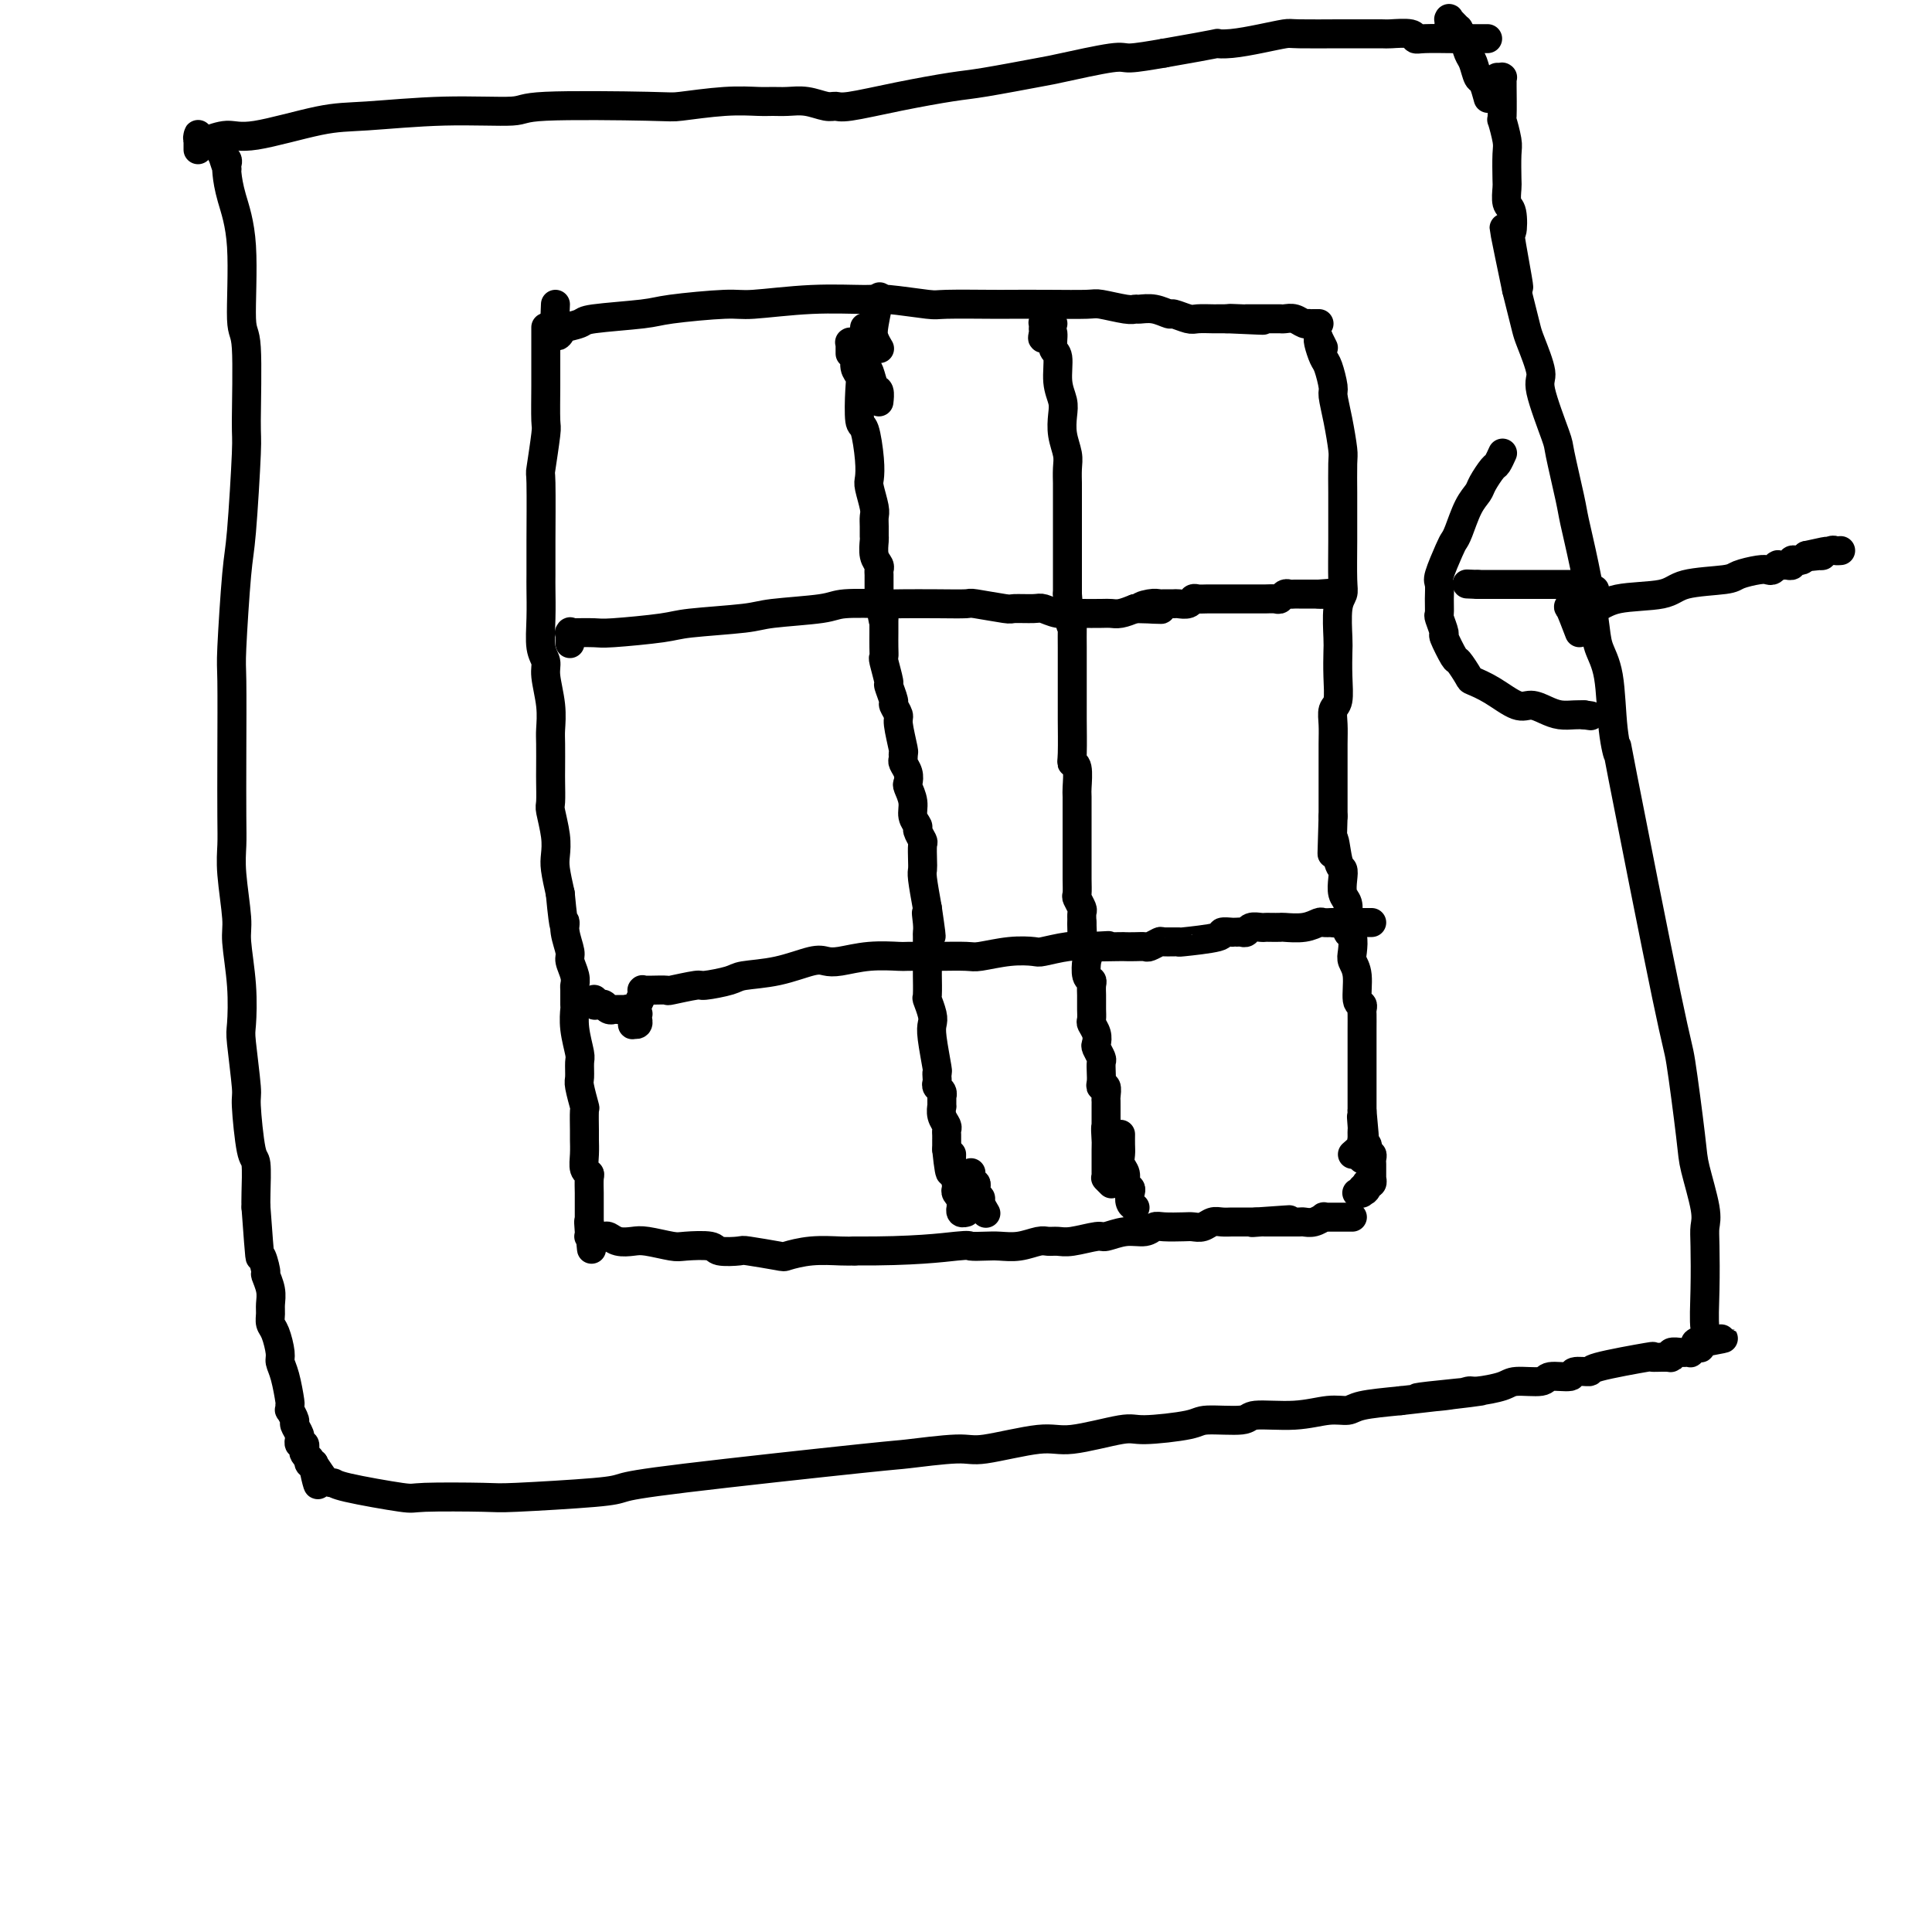 <svg viewBox='0 0 400 400' version='1.1' xmlns='http://www.w3.org/2000/svg' xmlns:xlink='http://www.w3.org/1999/xlink'><g fill='none' stroke='#000000' stroke-width='6' stroke-linecap='round' stroke-linejoin='round'><path d='M113,68c-0.000,-0.210 -0.000,-0.420 0,0c0.000,0.420 0.000,1.469 0,2c-0.000,0.531 -0.000,0.542 0,1c0.000,0.458 0.001,1.363 0,2c-0.001,0.637 -0.004,1.006 0,2c0.004,0.994 0.015,2.612 0,5c-0.015,2.388 -0.057,5.545 0,7c0.057,1.455 0.211,1.210 0,3c-0.211,1.790 -0.789,5.617 -1,7c-0.211,1.383 -0.057,0.321 0,3c0.057,2.679 0.015,9.099 0,12c-0.015,2.901 -0.005,2.282 0,3c0.005,0.718 0.005,2.773 0,4c-0.005,1.227 -0.017,1.628 0,3c0.017,1.372 0.061,3.717 0,6c-0.061,2.283 -0.227,4.506 0,6c0.227,1.494 0.845,2.260 1,3c0.155,0.740 -0.155,1.455 0,3c0.155,1.545 0.773,3.920 1,6c0.227,2.080 0.061,3.864 0,5c-0.061,1.136 -0.017,1.625 0,3c0.017,1.375 0.008,3.638 0,5c-0.008,1.362 -0.016,1.824 0,3c0.016,1.176 0.056,3.065 0,4c-0.056,0.935 -0.208,0.916 0,2c0.208,1.084 0.778,3.270 1,5c0.222,1.730 0.098,3.004 0,4c-0.098,0.996 -0.171,1.713 0,3c0.171,1.287 0.585,3.143 1,5'/><path d='M116,185c0.863,9.187 1.020,6.653 1,6c-0.020,-0.653 -0.215,0.575 0,2c0.215,1.425 0.842,3.048 1,4c0.158,0.952 -0.154,1.233 0,2c0.154,0.767 0.774,2.021 1,3c0.226,0.979 0.060,1.684 0,2c-0.060,0.316 -0.012,0.242 0,1c0.012,0.758 -0.011,2.348 0,3c0.011,0.652 0.056,0.367 0,1c-0.056,0.633 -0.212,2.183 0,4c0.212,1.817 0.793,3.899 1,5c0.207,1.101 0.041,1.219 0,2c-0.041,0.781 0.041,2.223 0,3c-0.041,0.777 -0.207,0.889 0,2c0.207,1.111 0.788,3.220 1,4c0.212,0.780 0.056,0.230 0,1c-0.056,0.770 -0.011,2.861 0,4c0.011,1.139 -0.011,1.326 0,2c0.011,0.674 0.056,1.836 0,3c-0.056,1.164 -0.211,2.329 0,3c0.211,0.671 0.789,0.848 1,1c0.211,0.152 0.057,0.278 0,1c-0.057,0.722 -0.015,2.038 0,3c0.015,0.962 0.004,1.568 0,2c-0.004,0.432 -0.001,0.690 0,1c0.001,0.310 0.000,0.671 0,1c-0.000,0.329 -0.000,0.627 0,1c0.000,0.373 0.000,0.821 0,1c-0.000,0.179 -0.000,0.090 0,0'/><path d='M122,253c0.928,10.687 0.249,3.403 0,1c-0.249,-2.403 -0.067,0.074 0,1c0.067,0.926 0.018,0.301 0,0c-0.018,-0.301 -0.004,-0.277 0,0c0.004,0.277 0.000,0.806 0,1c-0.000,0.194 0.004,0.052 0,0c-0.004,-0.052 -0.016,-0.014 0,0c0.016,0.014 0.061,0.004 0,0c-0.061,-0.004 -0.227,-0.001 0,0c0.227,0.001 0.849,0.001 1,0c0.151,-0.001 -0.167,-0.001 0,0c0.167,0.001 0.820,0.004 1,0c0.180,-0.004 -0.114,-0.015 0,0c0.114,0.015 0.636,0.056 1,0c0.364,-0.056 0.570,-0.207 1,0c0.430,0.207 1.085,0.774 2,1c0.915,0.226 2.091,0.112 3,0c0.909,-0.112 1.550,-0.223 3,0c1.450,0.223 3.710,0.778 5,1c1.290,0.222 1.612,0.111 3,0c1.388,-0.111 3.844,-0.222 5,0c1.156,0.222 1.014,0.779 2,1c0.986,0.221 3.101,0.108 4,0c0.899,-0.108 0.583,-0.211 2,0c1.417,0.211 4.568,0.736 6,1c1.432,0.264 1.147,0.267 2,0c0.853,-0.267 2.845,-0.803 5,-1c2.155,-0.197 4.473,-0.056 6,0c1.527,0.056 2.264,0.028 3,0'/><path d='M177,259c12.194,0.083 18.179,-0.709 21,-1c2.821,-0.291 2.478,-0.082 3,0c0.522,0.082 1.907,0.036 3,0c1.093,-0.036 1.892,-0.063 3,0c1.108,0.063 2.524,0.214 4,0c1.476,-0.214 3.012,-0.793 4,-1c0.988,-0.207 1.428,-0.040 2,0c0.572,0.040 1.275,-0.046 2,0c0.725,0.046 1.472,0.224 3,0c1.528,-0.224 3.838,-0.848 5,-1c1.162,-0.152 1.177,0.170 2,0c0.823,-0.170 2.455,-0.830 4,-1c1.545,-0.170 3.005,0.150 4,0c0.995,-0.150 1.526,-0.771 2,-1c0.474,-0.229 0.889,-0.065 2,0c1.111,0.065 2.916,0.032 4,0c1.084,-0.032 1.446,-0.061 2,0c0.554,0.061 1.300,0.212 2,0c0.700,-0.212 1.353,-0.789 2,-1c0.647,-0.211 1.287,-0.057 2,0c0.713,0.057 1.500,0.015 2,0c0.500,-0.015 0.712,-0.004 1,0c0.288,0.004 0.652,0.001 1,0c0.348,-0.001 0.682,-0.000 1,0c0.318,0.000 0.621,0.000 1,0c0.379,-0.000 0.833,-0.000 1,0c0.167,0.000 0.048,0.000 0,0c-0.048,-0.000 -0.024,-0.000 0,0'/><path d='M260,253c13.084,-0.928 4.294,-0.249 1,0c-3.294,0.249 -1.094,0.067 0,0c1.094,-0.067 1.081,-0.018 1,0c-0.081,0.018 -0.229,0.005 0,0c0.229,-0.005 0.835,-0.001 1,0c0.165,0.001 -0.112,0.000 0,0c0.112,-0.000 0.611,-0.000 1,0c0.389,0.000 0.667,-0.000 1,0c0.333,0.000 0.722,0.001 1,0c0.278,-0.001 0.446,-0.004 1,0c0.554,0.004 1.492,0.015 2,0c0.508,-0.015 0.584,-0.057 1,0c0.416,0.057 1.172,0.211 2,0c0.828,-0.211 1.727,-0.789 2,-1c0.273,-0.211 -0.080,-0.057 0,0c0.080,0.057 0.595,0.015 1,0c0.405,-0.015 0.701,-0.004 1,0c0.299,0.004 0.602,0.001 1,0c0.398,-0.001 0.892,-0.000 1,0c0.108,0.000 -0.168,0.000 0,0c0.168,-0.000 0.781,-0.000 1,0c0.219,0.000 0.045,0.000 0,0c-0.045,-0.000 0.040,-0.000 0,0c-0.040,0.000 -0.203,0.000 0,0c0.203,-0.000 0.772,-0.000 1,0c0.228,0.000 0.114,0.000 0,0'/><path d='M274,72c-0.421,-0.847 -0.842,-1.695 -1,-2c-0.158,-0.305 -0.054,-0.068 0,0c0.054,0.068 0.057,-0.034 0,0c-0.057,0.034 -0.174,0.206 0,1c0.174,0.794 0.638,2.212 1,3c0.362,0.788 0.623,0.946 1,2c0.377,1.054 0.872,3.002 1,4c0.128,0.998 -0.109,1.045 0,2c0.109,0.955 0.565,2.819 1,5c0.435,2.181 0.849,4.680 1,6c0.151,1.320 0.040,1.459 0,3c-0.040,1.541 -0.010,4.482 0,6c0.010,1.518 -0.001,1.614 0,3c0.001,1.386 0.014,4.063 0,7c-0.014,2.937 -0.056,6.136 0,8c0.056,1.864 0.211,2.395 0,3c-0.211,0.605 -0.788,1.286 -1,3c-0.212,1.714 -0.061,4.461 0,6c0.061,1.539 0.030,1.871 0,3c-0.030,1.129 -0.061,3.055 0,5c0.061,1.945 0.212,3.907 0,5c-0.212,1.093 -0.789,1.315 -1,2c-0.211,0.685 -0.057,1.833 0,3c0.057,1.167 0.015,2.354 0,4c-0.015,1.646 -0.004,3.750 0,5c0.004,1.250 0.001,1.644 0,3c-0.001,1.356 -0.000,3.673 0,5c0.000,1.327 0.000,1.663 0,2'/><path d='M276,169c-0.354,12.674 -0.239,6.358 0,5c0.239,-1.358 0.604,2.240 1,4c0.396,1.760 0.824,1.681 1,2c0.176,0.319 0.099,1.035 0,2c-0.099,0.965 -0.219,2.179 0,3c0.219,0.821 0.777,1.249 1,2c0.223,0.751 0.111,1.825 0,3c-0.111,1.175 -0.222,2.451 0,3c0.222,0.549 0.776,0.372 1,1c0.224,0.628 0.116,2.062 0,3c-0.116,0.938 -0.241,1.379 0,2c0.241,0.621 0.849,1.421 1,3c0.151,1.579 -0.156,3.935 0,5c0.156,1.065 0.774,0.838 1,1c0.226,0.162 0.061,0.712 0,1c-0.061,0.288 -0.016,0.315 0,1c0.016,0.685 0.004,2.028 0,3c-0.004,0.972 -0.001,1.574 0,2c0.001,0.426 0.000,0.677 0,1c-0.000,0.323 -0.000,0.717 0,1c0.000,0.283 0.000,0.456 0,1c-0.000,0.544 -0.000,1.459 0,2c0.000,0.541 0.000,0.709 0,1c-0.000,0.291 -0.000,0.707 0,1c0.000,0.293 0.000,0.463 0,1c-0.000,0.537 -0.000,1.439 0,2c0.000,0.561 0.000,0.779 0,1c-0.000,0.221 -0.000,0.444 0,1c0.000,0.556 0.000,1.445 0,2c-0.000,0.555 -0.000,0.778 0,1'/><path d='M282,230c0.928,9.842 0.249,3.947 0,2c-0.249,-1.947 -0.067,0.055 0,1c0.067,0.945 0.018,0.831 0,1c-0.018,0.169 -0.005,0.619 0,1c0.005,0.381 0.001,0.693 0,1c-0.001,0.307 -0.000,0.608 0,1c0.000,0.392 0.000,0.876 0,1c-0.000,0.124 -0.000,-0.111 0,0c0.000,0.111 0.000,0.568 0,1c-0.000,0.432 -0.000,0.838 0,1c0.000,0.162 0.000,0.081 0,0'/><path d='M115,63c-0.105,2.504 -0.210,5.008 0,6c0.210,0.992 0.734,0.473 1,0c0.266,-0.473 0.274,-0.900 0,-1c-0.274,-0.100 -0.829,0.128 0,0c0.829,-0.128 3.041,-0.613 4,-1c0.959,-0.387 0.665,-0.677 3,-1c2.335,-0.323 7.298,-0.679 10,-1c2.702,-0.321 3.144,-0.608 6,-1c2.856,-0.392 8.128,-0.891 11,-1c2.872,-0.109 3.344,0.171 6,0c2.656,-0.171 7.495,-0.792 12,-1c4.505,-0.208 8.674,-0.003 11,0c2.326,0.003 2.807,-0.195 5,0c2.193,0.195 6.099,0.784 8,1c1.901,0.216 1.798,0.058 4,0c2.202,-0.058 6.708,-0.017 9,0c2.292,0.017 2.368,0.008 4,0c1.632,-0.008 4.819,-0.016 8,0c3.181,0.016 6.357,0.057 8,0c1.643,-0.057 1.755,-0.213 3,0c1.245,0.213 3.623,0.793 5,1c1.377,0.207 1.753,0.040 2,0c0.247,-0.040 0.363,0.046 1,0c0.637,-0.046 1.793,-0.222 3,0c1.207,0.222 2.464,0.844 3,1c0.536,0.156 0.352,-0.154 1,0c0.648,0.154 2.127,0.773 3,1c0.873,0.227 1.141,0.061 2,0c0.859,-0.061 2.308,-0.016 3,0c0.692,0.016 0.626,0.005 1,0c0.374,-0.005 1.187,-0.002 2,0'/><path d='M254,66c13.705,0.619 4.966,0.166 2,0c-2.966,-0.166 -0.161,-0.044 1,0c1.161,0.044 0.678,0.012 1,0c0.322,-0.012 1.449,-0.003 2,0c0.551,0.003 0.525,0.001 1,0c0.475,-0.001 1.450,0.000 2,0c0.550,-0.000 0.675,-0.001 1,0c0.325,0.001 0.850,0.004 1,0c0.150,-0.004 -0.075,-0.015 0,0c0.075,0.015 0.450,0.057 1,0c0.550,-0.057 1.275,-0.211 2,0c0.725,0.211 1.448,0.789 2,1c0.552,0.211 0.931,0.057 1,0c0.069,-0.057 -0.174,-0.015 0,0c0.174,0.015 0.765,0.004 1,0c0.235,-0.004 0.116,-0.001 0,0c-0.116,0.001 -0.227,0.000 0,0c0.227,-0.000 0.793,-0.000 1,0c0.207,0.000 0.056,0.000 0,0c-0.056,-0.000 -0.016,-0.000 0,0c0.016,0.000 0.008,0.000 0,0'/><path d='M280,239c0.845,-0.732 1.691,-1.464 2,-2c0.309,-0.536 0.083,-0.876 0,-1c-0.083,-0.124 -0.022,-0.033 0,0c0.022,0.033 0.006,0.008 0,0c-0.006,-0.008 -0.003,0.002 0,0c0.003,-0.002 0.004,-0.015 0,0c-0.004,0.015 -0.015,0.059 0,0c0.015,-0.059 0.056,-0.222 0,0c-0.056,0.222 -0.207,0.829 0,1c0.207,0.171 0.774,-0.095 1,0c0.226,0.095 0.113,0.551 0,1c-0.113,0.449 -0.226,0.891 0,1c0.226,0.109 0.793,-0.115 1,0c0.207,0.115 0.056,0.571 0,1c-0.056,0.429 -0.015,0.833 0,1c0.015,0.167 0.004,0.096 0,0c-0.004,-0.096 -0.001,-0.218 0,0c0.001,0.218 0.000,0.777 0,1c-0.000,0.223 -0.000,0.111 0,0c0.000,-0.111 -0.000,-0.222 0,0c0.000,0.222 0.000,0.778 0,1c-0.000,0.222 -0.000,0.111 0,0c0.000,-0.111 0.001,-0.222 0,0c-0.001,0.222 -0.004,0.778 0,1c0.004,0.222 0.015,0.111 0,0c-0.015,-0.111 -0.057,-0.223 0,0c0.057,0.223 0.211,0.781 0,1c-0.211,0.219 -0.788,0.097 -1,0c-0.212,-0.097 -0.061,-0.171 0,0c0.061,0.171 0.030,0.585 0,1'/><path d='M283,246c-0.377,1.099 -0.819,0.347 -1,0c-0.181,-0.347 -0.101,-0.289 0,0c0.101,0.289 0.223,0.810 0,1c-0.223,0.190 -0.792,0.051 -1,0c-0.208,-0.051 -0.056,-0.014 0,0c0.056,0.014 0.016,0.004 0,0c-0.016,-0.004 -0.008,-0.002 0,0'/><path d='M176,73c0.000,0.016 0.000,0.033 0,0c-0.000,-0.033 -0.000,-0.114 0,0c0.000,0.114 0.000,0.423 0,0c-0.000,-0.423 -0.001,-1.579 0,-2c0.001,-0.421 0.004,-0.108 0,0c-0.004,0.108 -0.016,0.010 0,0c0.016,-0.010 0.061,0.066 0,0c-0.061,-0.066 -0.226,-0.275 0,0c0.226,0.275 0.844,1.034 1,2c0.156,0.966 -0.152,2.138 0,3c0.152,0.862 0.762,1.413 1,2c0.238,0.587 0.102,1.211 0,3c-0.102,1.789 -0.172,4.742 0,6c0.172,1.258 0.586,0.820 1,2c0.414,1.180 0.829,3.979 1,6c0.171,2.021 0.098,3.265 0,4c-0.098,0.735 -0.223,0.961 0,2c0.223,1.039 0.792,2.893 1,4c0.208,1.107 0.055,1.469 0,2c-0.055,0.531 -0.011,1.231 0,2c0.011,0.769 -0.011,1.607 0,2c0.011,0.393 0.056,0.342 0,1c-0.056,0.658 -0.211,2.025 0,3c0.211,0.975 0.789,1.560 1,2c0.211,0.440 0.057,0.737 0,1c-0.057,0.263 -0.015,0.494 0,1c0.015,0.506 0.004,1.287 0,2c-0.004,0.713 -0.002,1.356 0,2'/><path d='M182,123c1.155,8.618 1.042,5.164 1,4c-0.042,-1.164 -0.012,-0.039 0,1c0.012,1.039 0.007,1.992 0,3c-0.007,1.008 -0.017,2.071 0,3c0.017,0.929 0.061,1.724 0,2c-0.061,0.276 -0.228,0.034 0,1c0.228,0.966 0.850,3.141 1,4c0.150,0.859 -0.171,0.401 0,1c0.171,0.599 0.834,2.256 1,3c0.166,0.744 -0.166,0.577 0,1c0.166,0.423 0.829,1.437 1,2c0.171,0.563 -0.151,0.675 0,2c0.151,1.325 0.776,3.863 1,5c0.224,1.137 0.046,0.872 0,1c-0.046,0.128 0.039,0.649 0,1c-0.039,0.351 -0.203,0.534 0,1c0.203,0.466 0.771,1.216 1,2c0.229,0.784 0.118,1.600 0,2c-0.118,0.400 -0.243,0.382 0,1c0.243,0.618 0.853,1.872 1,3c0.147,1.128 -0.171,2.132 0,3c0.171,0.868 0.830,1.601 1,2c0.170,0.399 -0.150,0.464 0,1c0.150,0.536 0.772,1.544 1,2c0.228,0.456 0.064,0.360 0,1c-0.064,0.640 -0.027,2.017 0,3c0.027,0.983 0.046,1.572 0,2c-0.046,0.428 -0.156,0.694 0,2c0.156,1.306 0.578,3.653 1,6'/><path d='M192,188c1.547,10.480 0.415,4.179 0,2c-0.415,-2.179 -0.111,-0.237 0,1c0.111,1.237 0.030,1.767 0,2c-0.030,0.233 -0.008,0.168 0,1c0.008,0.832 0.001,2.560 0,4c-0.001,1.440 0.003,2.592 0,3c-0.003,0.408 -0.015,0.073 0,1c0.015,0.927 0.055,3.115 0,4c-0.055,0.885 -0.207,0.465 0,1c0.207,0.535 0.774,2.023 1,3c0.226,0.977 0.113,1.442 0,2c-0.113,0.558 -0.226,1.210 0,3c0.226,1.790 0.792,4.717 1,6c0.208,1.283 0.060,0.921 0,1c-0.060,0.079 -0.030,0.600 0,1c0.030,0.400 0.061,0.679 0,1c-0.061,0.321 -0.212,0.682 0,1c0.212,0.318 0.789,0.591 1,1c0.211,0.409 0.055,0.952 0,1c-0.055,0.048 -0.011,-0.401 0,0c0.011,0.401 -0.011,1.652 0,2c0.011,0.348 0.056,-0.205 0,0c-0.056,0.205 -0.211,1.169 0,2c0.211,0.831 0.789,1.528 1,2c0.211,0.472 0.057,0.721 0,1c-0.057,0.279 -0.015,0.590 0,1c0.015,0.410 0.004,0.918 0,1c-0.004,0.082 -0.001,-0.262 0,0c0.001,0.262 0.001,1.131 0,2'/><path d='M196,238c0.845,8.221 0.957,3.775 1,2c0.043,-1.775 0.015,-0.879 0,0c-0.015,0.879 -0.018,1.742 0,2c0.018,0.258 0.057,-0.089 0,0c-0.057,0.089 -0.211,0.615 0,1c0.211,0.385 0.788,0.628 1,1c0.212,0.372 0.061,0.874 0,1c-0.061,0.126 -0.030,-0.125 0,0c0.030,0.125 0.061,0.626 0,1c-0.061,0.374 -0.212,0.621 0,1c0.212,0.379 0.789,0.890 1,1c0.211,0.110 0.057,-0.182 0,0c-0.057,0.182 -0.016,0.837 0,1c0.016,0.163 0.008,-0.167 0,0c-0.008,0.167 -0.016,0.829 0,1c0.016,0.171 0.056,-0.150 0,0c-0.056,0.150 -0.207,0.771 0,1c0.207,0.229 0.774,0.065 1,0c0.226,-0.065 0.113,-0.033 0,0'/><path d='M218,67c-0.845,1.351 -1.691,2.701 -2,3c-0.309,0.299 -0.083,-0.455 0,-1c0.083,-0.545 0.022,-0.882 0,-1c-0.022,-0.118 -0.007,-0.019 0,0c0.007,0.019 0.004,-0.044 0,0c-0.004,0.044 -0.011,0.195 0,0c0.011,-0.195 0.040,-0.735 0,-1c-0.040,-0.265 -0.150,-0.253 0,0c0.150,0.253 0.561,0.749 1,1c0.439,0.251 0.906,0.259 1,1c0.094,0.741 -0.185,2.217 0,3c0.185,0.783 0.833,0.873 1,2c0.167,1.127 -0.148,3.292 0,5c0.148,1.708 0.758,2.960 1,4c0.242,1.040 0.118,1.869 0,3c-0.118,1.131 -0.228,2.563 0,4c0.228,1.437 0.793,2.879 1,4c0.207,1.121 0.055,1.919 0,3c-0.055,1.081 -0.015,2.443 0,3c0.015,0.557 0.004,0.309 0,1c-0.004,0.691 -0.001,2.322 0,3c0.001,0.678 0.000,0.402 0,1c-0.000,0.598 -0.000,2.070 0,3c0.000,0.930 0.000,1.318 0,2c-0.000,0.682 -0.000,1.657 0,3c0.000,1.343 0.000,3.054 0,4c-0.000,0.946 -0.000,1.127 0,2c0.000,0.873 0.000,2.436 0,4'/><path d='M221,123c0.691,9.721 0.917,6.023 1,5c0.083,-1.023 0.022,0.629 0,2c-0.022,1.371 -0.006,2.460 0,4c0.006,1.540 0.002,3.529 0,5c-0.002,1.471 -0.000,2.422 0,3c0.000,0.578 0.000,0.783 0,1c-0.000,0.217 0.000,0.447 0,1c-0.000,0.553 -0.001,1.430 0,2c0.001,0.570 0.004,0.832 0,1c-0.004,0.168 -0.015,0.241 0,2c0.015,1.759 0.057,5.203 0,7c-0.057,1.797 -0.211,1.946 0,2c0.211,0.054 0.789,0.012 1,1c0.211,0.988 0.057,3.006 0,4c-0.057,0.994 -0.015,0.966 0,2c0.015,1.034 0.004,3.132 0,4c-0.004,0.868 -0.001,0.507 0,1c0.001,0.493 0.000,1.839 0,3c-0.000,1.161 0.000,2.136 0,3c-0.000,0.864 -0.001,1.617 0,2c0.001,0.383 0.004,0.397 0,1c-0.004,0.603 -0.015,1.796 0,3c0.015,1.204 0.057,2.419 0,3c-0.057,0.581 -0.211,0.527 0,1c0.211,0.473 0.788,1.474 1,2c0.212,0.526 0.061,0.579 0,1c-0.061,0.421 -0.030,1.211 0,2'/><path d='M224,191c0.460,10.628 0.109,3.199 0,1c-0.109,-2.199 0.022,0.833 0,2c-0.022,1.167 -0.198,0.470 0,1c0.198,0.530 0.771,2.288 1,3c0.229,0.712 0.114,0.380 0,1c-0.114,0.620 -0.227,2.193 0,3c0.227,0.807 0.793,0.846 1,1c0.207,0.154 0.055,0.421 0,1c-0.055,0.579 -0.015,1.468 0,2c0.015,0.532 0.003,0.705 0,1c-0.003,0.295 0.003,0.712 0,1c-0.003,0.288 -0.015,0.448 0,1c0.015,0.552 0.055,1.495 0,2c-0.055,0.505 -0.207,0.573 0,1c0.207,0.427 0.774,1.213 1,2c0.226,0.787 0.113,1.576 0,2c-0.113,0.424 -0.226,0.484 0,1c0.226,0.516 0.792,1.487 1,2c0.208,0.513 0.060,0.566 0,1c-0.060,0.434 -0.030,1.247 0,2c0.030,0.753 0.061,1.444 0,2c-0.061,0.556 -0.212,0.975 0,1c0.212,0.025 0.789,-0.344 1,0c0.211,0.344 0.057,1.401 0,2c-0.057,0.599 -0.015,0.742 0,1c0.015,0.258 0.004,0.633 0,1c-0.004,0.367 -0.001,0.727 0,1c0.001,0.273 0.000,0.458 0,1c-0.000,0.542 -0.000,1.441 0,2c0.000,0.559 0.000,0.780 0,1'/><path d='M229,234c0.774,6.544 0.207,1.404 0,0c-0.207,-1.404 -0.056,0.930 0,2c0.056,1.070 0.015,0.878 0,1c-0.015,0.122 -0.004,0.557 0,1c0.004,0.443 0.001,0.892 0,1c-0.001,0.108 -0.000,-0.126 0,0c0.000,0.126 0.000,0.612 0,1c-0.000,0.388 0.000,0.679 0,1c-0.000,0.321 -0.001,0.674 0,1c0.001,0.326 0.004,0.627 0,1c-0.004,0.373 -0.015,0.818 0,1c0.015,0.182 0.056,0.100 0,0c-0.056,-0.100 -0.207,-0.219 0,0c0.207,0.219 0.774,0.777 1,1c0.226,0.223 0.113,0.112 0,0'/><path d='M118,133c0.003,0.226 0.005,0.453 0,0c-0.005,-0.453 -0.019,-1.585 0,-2c0.019,-0.415 0.071,-0.111 0,0c-0.071,0.111 -0.266,0.031 0,0c0.266,-0.031 0.992,-0.011 1,0c0.008,0.011 -0.700,0.014 0,0c0.700,-0.014 2.810,-0.045 4,0c1.190,0.045 1.459,0.167 4,0c2.541,-0.167 7.353,-0.622 10,-1c2.647,-0.378 3.130,-0.679 6,-1c2.870,-0.321 8.127,-0.660 11,-1c2.873,-0.340 3.360,-0.679 6,-1c2.640,-0.321 7.432,-0.622 10,-1c2.568,-0.378 2.913,-0.833 5,-1c2.087,-0.167 5.916,-0.046 8,0c2.084,0.046 2.422,0.016 4,0c1.578,-0.016 4.395,-0.018 7,0c2.605,0.018 4.999,0.058 6,0c1.001,-0.058 0.609,-0.213 2,0c1.391,0.213 4.563,0.793 6,1c1.437,0.207 1.138,0.041 2,0c0.862,-0.041 2.886,0.041 4,0c1.114,-0.041 1.317,-0.207 2,0c0.683,0.207 1.846,0.787 3,1c1.154,0.213 2.300,0.058 3,0c0.700,-0.058 0.953,-0.018 2,0c1.047,0.018 2.889,0.015 4,0c1.111,-0.015 1.491,-0.043 2,0c0.509,0.043 1.145,0.155 2,0c0.855,-0.155 1.927,-0.578 3,-1'/><path d='M235,126c9.705,0.215 3.966,0.254 2,0c-1.966,-0.254 -0.161,-0.800 1,-1c1.161,-0.200 1.677,-0.052 2,0c0.323,0.052 0.454,0.010 1,0c0.546,-0.010 1.508,0.011 2,0c0.492,-0.011 0.516,-0.056 1,0c0.484,0.056 1.430,0.211 2,0c0.570,-0.211 0.763,-0.789 1,-1c0.237,-0.211 0.516,-0.057 1,0c0.484,0.057 1.172,0.015 2,0c0.828,-0.015 1.794,-0.004 2,0c0.206,0.004 -0.349,0.001 1,0c1.349,-0.001 4.603,-0.001 6,0c1.397,0.001 0.938,0.001 1,0c0.062,-0.001 0.647,-0.004 1,0c0.353,0.004 0.476,0.015 1,0c0.524,-0.015 1.450,-0.057 2,0c0.550,0.057 0.726,0.211 1,0c0.274,-0.211 0.647,-0.789 1,-1c0.353,-0.211 0.687,-0.057 1,0c0.313,0.057 0.605,0.015 1,0c0.395,-0.015 0.894,-0.004 1,0c0.106,0.004 -0.179,0.001 0,0c0.179,-0.001 0.822,-0.000 1,0c0.178,0.000 -0.110,0.000 0,0c0.110,-0.000 0.617,-0.000 1,0c0.383,0.000 0.642,0.000 1,0c0.358,-0.000 0.817,-0.000 1,0c0.183,0.000 0.092,0.000 0,0'/><path d='M273,123c6.040,-0.464 2.140,-0.124 1,0c-1.140,0.124 0.479,0.033 1,0c0.521,-0.033 -0.057,-0.009 0,0c0.057,0.009 0.747,0.002 1,0c0.253,-0.002 0.068,-0.001 0,0c-0.068,0.001 -0.018,0.000 0,0c0.018,-0.000 0.005,-0.000 0,0c-0.005,0.000 -0.003,0.000 0,0'/><path d='M132,208c0.423,-0.876 0.846,-1.751 1,-2c0.154,-0.249 0.040,0.130 0,0c-0.040,-0.130 -0.007,-0.767 0,-1c0.007,-0.233 -0.012,-0.063 0,0c0.012,0.063 0.057,0.017 0,0c-0.057,-0.017 -0.214,-0.005 0,0c0.214,0.005 0.799,0.002 1,0c0.201,-0.002 0.019,-0.005 0,0c-0.019,0.005 0.123,0.016 1,0c0.877,-0.016 2.487,-0.060 3,0c0.513,0.060 -0.071,0.223 1,0c1.071,-0.223 3.795,-0.832 5,-1c1.205,-0.168 0.889,0.105 2,0c1.111,-0.105 3.648,-0.589 5,-1c1.352,-0.411 1.518,-0.750 3,-1c1.482,-0.250 4.281,-0.410 7,-1c2.719,-0.590 5.360,-1.608 7,-2c1.640,-0.392 2.281,-0.158 3,0c0.719,0.158 1.517,0.238 3,0c1.483,-0.238 3.650,-0.796 6,-1c2.350,-0.204 4.881,-0.055 6,0c1.119,0.055 0.824,0.016 2,0c1.176,-0.016 3.821,-0.008 5,0c1.179,0.008 0.890,0.016 2,0c1.110,-0.016 3.617,-0.056 5,0c1.383,0.056 1.640,0.207 3,0c1.360,-0.207 3.823,-0.774 6,-1c2.177,-0.226 4.068,-0.112 5,0c0.932,0.112 0.905,0.223 2,0c1.095,-0.223 3.313,-0.778 5,-1c1.687,-0.222 2.844,-0.111 4,0'/><path d='M225,196c8.767,-0.464 2.184,-0.125 1,0c-1.184,0.125 3.029,0.034 5,0c1.971,-0.034 1.698,-0.013 2,0c0.302,0.013 1.178,0.018 2,0c0.822,-0.018 1.592,-0.057 2,0c0.408,0.057 0.456,0.212 1,0c0.544,-0.212 1.583,-0.792 2,-1c0.417,-0.208 0.211,-0.046 1,0c0.789,0.046 2.573,-0.026 3,0c0.427,0.026 -0.503,0.151 1,0c1.503,-0.151 5.439,-0.576 7,-1c1.561,-0.424 0.747,-0.846 1,-1c0.253,-0.154 1.574,-0.040 2,0c0.426,0.040 -0.041,0.007 0,0c0.041,-0.007 0.592,0.012 1,0c0.408,-0.012 0.673,-0.056 1,0c0.327,0.056 0.716,0.211 1,0c0.284,-0.211 0.462,-0.789 1,-1c0.538,-0.211 1.437,-0.057 2,0c0.563,0.057 0.790,0.016 1,0c0.210,-0.016 0.403,-0.008 1,0c0.597,0.008 1.598,0.016 2,0c0.402,-0.016 0.204,-0.057 1,0c0.796,0.057 2.584,0.211 4,0c1.416,-0.211 2.458,-0.788 3,-1c0.542,-0.212 0.583,-0.061 1,0c0.417,0.061 1.208,0.030 2,0'/><path d='M276,191c8.052,-0.774 2.682,-0.207 1,0c-1.682,0.207 0.323,0.056 1,0c0.677,-0.056 0.027,-0.015 0,0c-0.027,0.015 0.570,0.004 1,0c0.430,-0.004 0.693,-0.001 1,0c0.307,0.001 0.657,0.000 1,0c0.343,-0.000 0.680,-0.000 1,0c0.320,0.000 0.625,0.000 1,0c0.375,-0.000 0.822,-0.000 1,0c0.178,0.000 0.089,0.000 0,0'/><path d='M132,210c-0.431,0.843 -0.862,1.686 -1,2c-0.138,0.314 0.015,0.098 0,0c-0.015,-0.098 -0.200,-0.079 0,0c0.200,0.079 0.786,0.218 1,0c0.214,-0.218 0.057,-0.794 0,-1c-0.057,-0.206 -0.014,-0.041 0,0c0.014,0.041 -0.000,-0.042 0,0c0.000,0.042 0.015,0.208 0,0c-0.015,-0.208 -0.060,-0.792 0,-1c0.060,-0.208 0.226,-0.042 0,0c-0.226,0.042 -0.844,-0.041 -1,0c-0.156,0.041 0.151,0.207 0,0c-0.151,-0.207 -0.761,-0.788 -1,-1c-0.239,-0.212 -0.106,-0.057 0,0c0.106,0.057 0.187,0.015 0,0c-0.187,-0.015 -0.641,-0.003 -1,0c-0.359,0.003 -0.622,-0.003 -1,0c-0.378,0.003 -0.872,0.015 -1,0c-0.128,-0.015 0.110,-0.057 0,0c-0.110,0.057 -0.569,0.211 -1,0c-0.431,-0.211 -0.833,-0.789 -1,-1c-0.167,-0.211 -0.097,-0.057 0,0c0.097,0.057 0.223,0.015 0,0c-0.223,-0.015 -0.796,-0.004 -1,0c-0.204,0.004 -0.041,0.001 0,0c0.041,-0.001 -0.042,-0.000 0,0c0.042,0.000 0.207,0.000 0,0c-0.207,-0.000 -0.787,-0.000 -1,0c-0.213,0.000 -0.061,0.000 0,0c0.061,-0.000 0.030,-0.000 0,0'/><path d='M123,208c-1.392,-0.326 -0.373,-0.140 0,0c0.373,0.140 0.100,0.233 0,0c-0.100,-0.233 -0.027,-0.794 0,-1c0.027,-0.206 0.008,-0.059 0,0c-0.008,0.059 -0.004,0.029 0,0'/><path d='M178,73c0.423,-0.724 0.845,-1.448 1,-2c0.155,-0.552 0.041,-0.931 0,-1c-0.041,-0.069 -0.011,0.174 0,0c0.011,-0.174 0.003,-0.765 0,-1c-0.003,-0.235 -0.001,-0.115 0,0c0.001,0.115 0.000,0.225 0,0c-0.000,-0.225 -0.000,-0.785 0,-1c0.000,-0.215 -0.000,-0.083 0,0c0.000,0.083 0.000,0.119 0,0c-0.000,-0.119 -0.001,-0.394 0,0c0.001,0.394 0.003,1.455 0,2c-0.003,0.545 -0.012,0.574 0,1c0.012,0.426 0.046,1.251 0,2c-0.046,0.749 -0.170,1.424 0,2c0.170,0.576 0.634,1.055 1,2c0.366,0.945 0.634,2.356 1,3c0.366,0.644 0.829,0.519 1,1c0.171,0.481 0.049,1.566 0,2c-0.049,0.434 -0.024,0.217 0,0'/><path d='M182,62c0.105,-0.491 0.211,-0.982 0,0c-0.211,0.982 -0.737,3.439 -1,5c-0.263,1.561 -0.263,2.228 0,3c0.263,0.772 0.789,1.649 1,2c0.211,0.351 0.105,0.175 0,0'/><path d='M201,243c-0.008,0.062 -0.016,0.125 0,0c0.016,-0.125 0.056,-0.437 0,0c-0.056,0.437 -0.207,1.623 0,2c0.207,0.377 0.772,-0.055 1,0c0.228,0.055 0.117,0.596 0,1c-0.117,0.404 -0.241,0.669 0,1c0.241,0.331 0.848,0.728 1,1c0.152,0.272 -0.151,0.419 0,1c0.151,0.581 0.758,1.594 1,2c0.242,0.406 0.121,0.203 0,0'/><path d='M232,235c-0.000,0.003 -0.000,0.007 0,0c0.000,-0.007 0.000,-0.024 0,0c-0.000,0.024 -0.001,0.089 0,0c0.001,-0.089 0.004,-0.334 0,0c-0.004,0.334 -0.016,1.245 0,2c0.016,0.755 0.061,1.354 0,2c-0.061,0.646 -0.226,1.338 0,2c0.226,0.662 0.844,1.294 1,2c0.156,0.706 -0.151,1.485 0,2c0.151,0.515 0.759,0.765 1,1c0.241,0.235 0.116,0.455 0,1c-0.116,0.545 -0.224,1.416 0,2c0.224,0.584 0.778,0.881 1,1c0.222,0.119 0.111,0.059 0,0'/><path d='M47,35c-0.431,-1.275 -0.861,-2.549 -1,-3c-0.139,-0.451 0.015,-0.078 0,0c-0.015,0.078 -0.198,-0.138 0,0c0.198,0.138 0.779,0.631 1,1c0.221,0.369 0.083,0.615 0,1c-0.083,0.385 -0.109,0.909 0,2c0.109,1.091 0.355,2.748 1,5c0.645,2.252 1.690,5.097 2,10c0.310,4.903 -0.116,11.862 0,15c0.116,3.138 0.775,2.453 1,6c0.225,3.547 0.018,11.325 0,15c-0.018,3.675 0.153,3.247 0,7c-0.153,3.753 -0.629,11.688 -1,16c-0.371,4.312 -0.635,5.002 -1,9c-0.365,3.998 -0.829,11.303 -1,15c-0.171,3.697 -0.047,3.786 0,7c0.047,3.214 0.017,9.554 0,15c-0.017,5.446 -0.020,10.000 0,13c0.020,3.000 0.061,4.448 0,6c-0.061,1.552 -0.226,3.207 0,6c0.226,2.793 0.844,6.723 1,9c0.156,2.277 -0.150,2.901 0,5c0.150,2.099 0.758,5.671 1,9c0.242,3.329 0.120,6.413 0,8c-0.120,1.587 -0.239,1.678 0,4c0.239,2.322 0.834,6.877 1,9c0.166,2.123 -0.099,1.815 0,4c0.099,2.185 0.563,6.864 1,9c0.437,2.136 0.849,1.729 1,3c0.151,1.271 0.043,4.220 0,6c-0.043,1.780 -0.022,2.390 0,3'/><path d='M53,250c0.935,12.763 0.772,10.172 1,10c0.228,-0.172 0.846,2.075 1,3c0.154,0.925 -0.156,0.527 0,1c0.156,0.473 0.776,1.815 1,3c0.224,1.185 0.050,2.212 0,3c-0.050,0.788 0.024,1.338 0,2c-0.024,0.662 -0.147,1.438 0,2c0.147,0.562 0.565,0.911 1,2c0.435,1.089 0.887,2.918 1,4c0.113,1.082 -0.113,1.419 0,2c0.113,0.581 0.565,1.408 1,3c0.435,1.592 0.853,3.950 1,5c0.147,1.050 0.024,0.791 0,1c-0.024,0.209 0.050,0.886 0,1c-0.050,0.114 -0.224,-0.333 0,0c0.224,0.333 0.845,1.447 1,2c0.155,0.553 -0.156,0.544 0,1c0.156,0.456 0.777,1.375 1,2c0.223,0.625 0.046,0.955 0,1c-0.046,0.045 0.039,-0.196 0,0c-0.039,0.196 -0.203,0.827 0,1c0.203,0.173 0.773,-0.112 1,0c0.227,0.112 0.113,0.622 0,1c-0.113,0.378 -0.224,0.623 0,1c0.224,0.377 0.782,0.884 1,1c0.218,0.116 0.097,-0.161 0,0c-0.097,0.161 -0.171,0.760 0,1c0.171,0.240 0.585,0.120 1,0'/><path d='M65,303c1.767,8.318 0.183,2.615 0,1c-0.183,-1.615 1.033,0.860 2,2c0.967,1.140 1.685,0.946 2,1c0.315,0.054 0.228,0.355 3,1c2.772,0.645 8.402,1.634 11,2c2.598,0.366 2.164,0.109 5,0c2.836,-0.109 8.943,-0.071 12,0c3.057,0.071 3.066,0.177 7,0c3.934,-0.177 11.795,-0.635 16,-1c4.205,-0.365 4.755,-0.638 6,-1c1.245,-0.362 3.186,-0.813 13,-2c9.814,-1.187 27.500,-3.111 36,-4c8.500,-0.889 7.814,-0.744 10,-1c2.186,-0.256 7.244,-0.914 10,-1c2.756,-0.086 3.211,0.398 6,0c2.789,-0.398 7.914,-1.679 11,-2c3.086,-0.321 4.134,0.316 7,0c2.866,-0.316 7.549,-1.586 10,-2c2.451,-0.414 2.668,0.029 5,0c2.332,-0.029 6.778,-0.528 9,-1c2.222,-0.472 2.218,-0.915 4,-1c1.782,-0.085 5.349,0.188 7,0c1.651,-0.188 1.386,-0.838 3,-1c1.614,-0.162 5.106,0.164 8,0c2.894,-0.164 5.188,-0.817 7,-1c1.812,-0.183 3.142,0.105 4,0c0.858,-0.105 1.245,-0.601 3,-1c1.755,-0.399 4.877,-0.699 8,-1'/><path d='M290,290c29.565,-3.338 11.978,-1.682 6,-1c-5.978,0.682 -0.345,0.389 3,0c3.345,-0.389 4.403,-0.874 5,-1c0.597,-0.126 0.734,0.106 2,0c1.266,-0.106 3.661,-0.549 5,-1c1.339,-0.451 1.624,-0.909 3,-1c1.376,-0.091 3.845,0.186 5,0c1.155,-0.186 0.997,-0.836 2,-1c1.003,-0.164 3.168,0.159 4,0c0.832,-0.159 0.332,-0.799 1,-1c0.668,-0.201 2.505,0.037 3,0c0.495,-0.037 -0.350,-0.349 2,-1c2.350,-0.651 7.896,-1.642 10,-2c2.104,-0.358 0.766,-0.082 1,0c0.234,0.082 2.038,-0.031 3,0c0.962,0.031 1.080,0.204 1,0c-0.080,-0.204 -0.357,-0.787 0,-1c0.357,-0.213 1.349,-0.056 2,0c0.651,0.056 0.963,0.011 1,0c0.037,-0.011 -0.200,0.011 0,0c0.200,-0.011 0.837,-0.055 1,0c0.163,0.055 -0.149,0.211 0,0c0.149,-0.211 0.758,-0.788 1,-1c0.242,-0.212 0.117,-0.060 0,0c-0.117,0.060 -0.227,0.026 0,0c0.227,-0.026 0.792,-0.046 1,0c0.208,0.046 0.059,0.156 0,0c-0.059,-0.156 -0.030,-0.578 0,-1'/><path d='M352,278c9.531,-1.803 2.358,-0.310 0,0c-2.358,0.310 0.100,-0.563 1,-1c0.900,-0.437 0.243,-0.436 0,-2c-0.243,-1.564 -0.072,-4.691 0,-8c0.072,-3.309 0.046,-6.800 0,-9c-0.046,-2.200 -0.110,-3.109 0,-4c0.110,-0.891 0.395,-1.763 0,-4c-0.395,-2.237 -1.470,-5.839 -2,-8c-0.530,-2.161 -0.516,-2.880 -1,-7c-0.484,-4.120 -1.468,-11.643 -2,-15c-0.532,-3.357 -0.614,-2.550 -3,-14c-2.386,-11.450 -7.077,-35.156 -9,-45c-1.923,-9.844 -1.078,-5.825 -1,-5c0.078,0.825 -0.612,-1.546 -1,-5c-0.388,-3.454 -0.475,-7.993 -1,-11c-0.525,-3.007 -1.487,-4.483 -2,-6c-0.513,-1.517 -0.576,-3.076 -1,-6c-0.424,-2.924 -1.211,-7.213 -2,-11c-0.789,-3.787 -1.582,-7.070 -2,-9c-0.418,-1.930 -0.460,-2.505 -1,-5c-0.540,-2.495 -1.577,-6.910 -2,-9c-0.423,-2.090 -0.232,-1.857 -1,-4c-0.768,-2.143 -2.496,-6.663 -3,-9c-0.504,-2.337 0.216,-2.491 0,-4c-0.216,-1.509 -1.367,-4.374 -2,-6c-0.633,-1.626 -0.747,-2.015 -1,-3c-0.253,-0.985 -0.644,-2.567 -1,-4c-0.356,-1.433 -0.678,-2.716 -1,-4'/><path d='M314,60c-5.200,-24.813 -1.201,-6.846 0,-2c1.201,4.846 -0.396,-3.430 -1,-7c-0.604,-3.570 -0.214,-2.434 0,-3c0.214,-0.566 0.253,-2.834 0,-4c-0.253,-1.166 -0.799,-1.230 -1,-2c-0.201,-0.770 -0.058,-2.246 0,-3c0.058,-0.754 0.030,-0.784 0,-2c-0.030,-1.216 -0.060,-3.617 0,-5c0.060,-1.383 0.212,-1.750 0,-3c-0.212,-1.250 -0.789,-3.385 -1,-4c-0.211,-0.615 -0.056,0.290 0,-1c0.056,-1.290 0.015,-4.777 0,-6c-0.015,-1.223 -0.003,-0.184 0,0c0.003,0.184 -0.003,-0.487 0,-1c0.003,-0.513 0.015,-0.870 0,-1c-0.015,-0.130 -0.055,-0.035 0,0c0.055,0.035 0.207,0.009 0,0c-0.207,-0.009 -0.773,-0.003 -1,0c-0.227,0.003 -0.113,0.001 0,0'/><path d='M41,31c0.002,-0.740 0.004,-1.481 0,-2c-0.004,-0.519 -0.015,-0.817 0,-1c0.015,-0.183 0.054,-0.250 0,0c-0.054,0.250 -0.203,0.816 0,1c0.203,0.184 0.758,-0.014 1,0c0.242,0.014 0.170,0.239 1,0c0.830,-0.239 2.563,-0.944 4,-1c1.437,-0.056 2.579,0.536 6,0c3.421,-0.536 9.122,-2.200 13,-3c3.878,-0.800 5.933,-0.736 10,-1c4.067,-0.264 10.148,-0.854 16,-1c5.852,-0.146 11.476,0.153 14,0c2.524,-0.153 1.946,-0.759 7,-1c5.054,-0.241 15.738,-0.117 21,0c5.262,0.117 5.103,0.228 7,0c1.897,-0.228 5.851,-0.794 9,-1c3.149,-0.206 5.494,-0.051 7,0c1.506,0.051 2.172,-0.001 3,0c0.828,0.001 1.819,0.054 3,0c1.181,-0.054 2.551,-0.216 4,0c1.449,0.216 2.978,0.811 4,1c1.022,0.189 1.536,-0.028 2,0c0.464,0.028 0.877,0.302 3,0c2.123,-0.302 5.954,-1.179 10,-2c4.046,-0.821 8.306,-1.587 11,-2c2.694,-0.413 3.820,-0.474 7,-1c3.180,-0.526 8.413,-1.517 11,-2c2.587,-0.483 2.529,-0.459 5,-1c2.471,-0.541 7.473,-1.646 10,-2c2.527,-0.354 2.579,0.042 4,0c1.421,-0.042 4.210,-0.521 7,-1'/><path d='M241,11c12.442,-2.167 11.047,-2.083 11,-2c-0.047,0.083 1.255,0.166 3,0c1.745,-0.166 3.935,-0.580 6,-1c2.065,-0.420 4.007,-0.845 5,-1c0.993,-0.155 1.036,-0.041 3,0c1.964,0.041 5.847,0.010 8,0c2.153,-0.010 2.576,0.001 4,0c1.424,-0.001 3.848,-0.014 5,0c1.152,0.014 1.030,0.056 2,0c0.970,-0.056 3.031,-0.211 4,0c0.969,0.211 0.846,0.789 1,1c0.154,0.211 0.585,0.057 2,0c1.415,-0.057 3.815,-0.015 5,0c1.185,0.015 1.156,0.004 1,0c-0.156,-0.004 -0.441,-0.001 0,0c0.441,0.001 1.606,0.000 2,0c0.394,-0.000 0.017,-0.000 0,0c-0.017,0.000 0.325,0.000 1,0c0.675,-0.000 1.684,-0.000 2,0c0.316,0.000 -0.059,0.000 0,0c0.059,-0.000 0.552,-0.000 1,0c0.448,0.000 0.851,0.000 1,0c0.149,-0.000 0.042,-0.000 0,0c-0.042,0.000 -0.021,0.000 0,0'/><path d='M327,131c-0.808,-2.112 -1.616,-4.224 -2,-5c-0.384,-0.776 -0.345,-0.215 0,0c0.345,0.215 0.995,0.084 1,0c0.005,-0.084 -0.636,-0.120 0,0c0.636,0.120 2.549,0.397 4,0c1.451,-0.397 2.442,-1.468 5,-2c2.558,-0.532 6.685,-0.524 9,-1c2.315,-0.476 2.820,-1.434 5,-2c2.180,-0.566 6.037,-0.739 8,-1c1.963,-0.261 2.032,-0.610 3,-1c0.968,-0.390 2.834,-0.823 4,-1c1.166,-0.177 1.632,-0.100 2,0c0.368,0.100 0.639,0.223 1,0c0.361,-0.223 0.814,-0.792 1,-1c0.186,-0.208 0.106,-0.056 0,0c-0.106,0.056 -0.239,0.015 0,0c0.239,-0.015 0.849,-0.004 1,0c0.151,0.004 -0.157,0.001 0,0c0.157,-0.001 0.778,0.001 1,0c0.222,-0.001 0.044,-0.004 0,0c-0.044,0.004 0.045,0.015 0,0c-0.045,-0.015 -0.223,-0.057 0,0c0.223,0.057 0.847,0.212 1,0c0.153,-0.212 -0.166,-0.792 0,-1c0.166,-0.208 0.818,-0.046 1,0c0.182,0.046 -0.105,-0.026 0,0c0.105,0.026 0.601,0.150 1,0c0.399,-0.150 0.699,-0.575 1,-1'/><path d='M374,115c7.678,-1.697 2.372,-0.441 1,0c-1.372,0.441 1.191,0.066 2,0c0.809,-0.066 -0.137,0.179 0,0c0.137,-0.179 1.357,-0.780 2,-1c0.643,-0.220 0.708,-0.059 1,0c0.292,0.059 0.809,0.016 1,0c0.191,-0.016 0.054,-0.005 0,0c-0.054,0.005 -0.027,0.002 0,0'/><path d='M330,122c-0.004,-0.002 -0.008,-0.004 0,0c0.008,0.004 0.027,0.015 0,0c-0.027,-0.015 -0.101,-0.057 0,0c0.101,0.057 0.378,0.211 0,0c-0.378,-0.211 -1.411,-0.789 -2,-1c-0.589,-0.211 -0.735,-0.057 -1,0c-0.265,0.057 -0.649,0.015 -1,0c-0.351,-0.015 -0.671,-0.004 -1,0c-0.329,0.004 -0.669,0.001 -1,0c-0.331,-0.001 -0.652,-0.000 -1,0c-0.348,0.000 -0.723,0.000 -1,0c-0.277,-0.000 -0.455,-0.000 -1,0c-0.545,0.000 -1.455,0.000 -2,0c-0.545,-0.000 -0.723,-0.000 -1,0c-0.277,0.000 -0.651,0.000 -1,0c-0.349,-0.000 -0.671,-0.000 -1,0c-0.329,0.000 -0.665,0.000 -1,0c-0.335,-0.000 -0.668,-0.000 -1,0c-0.332,0.000 -0.663,0.000 -1,0c-0.337,-0.000 -0.682,-0.000 -1,0c-0.318,0.000 -0.610,0.000 -1,0c-0.390,-0.000 -0.878,-0.000 -1,0c-0.122,0.000 0.122,0.000 0,0c-0.122,-0.000 -0.610,-0.000 -1,0c-0.390,0.000 -0.682,0.000 -1,0c-0.318,-0.000 -0.662,-0.000 -1,0c-0.338,0.000 -0.669,0.000 -1,0'/><path d='M306,121c-4.000,-0.167 -2.000,-0.083 0,0'/><path d='M311,94c0.007,-0.016 0.014,-0.031 0,0c-0.014,0.031 -0.049,0.109 0,0c0.049,-0.109 0.183,-0.406 0,0c-0.183,0.406 -0.682,1.513 -1,2c-0.318,0.487 -0.456,0.354 -1,1c-0.544,0.646 -1.494,2.071 -2,3c-0.506,0.929 -0.568,1.362 -1,2c-0.432,0.638 -1.234,1.481 -2,3c-0.766,1.519 -1.498,3.715 -2,5c-0.502,1.285 -0.776,1.659 -1,2c-0.224,0.341 -0.400,0.649 -1,2c-0.600,1.351 -1.626,3.746 -2,5c-0.374,1.254 -0.096,1.367 0,2c0.096,0.633 0.010,1.788 0,3c-0.010,1.212 0.057,2.483 0,3c-0.057,0.517 -0.238,0.279 0,1c0.238,0.721 0.894,2.400 1,3c0.106,0.600 -0.339,0.121 0,1c0.339,0.879 1.460,3.116 2,4c0.540,0.884 0.497,0.416 1,1c0.503,0.584 1.551,2.218 2,3c0.449,0.782 0.297,0.710 1,1c0.703,0.290 2.260,0.943 4,2c1.740,1.057 3.663,2.518 5,3c1.337,0.482 2.088,-0.014 3,0c0.912,0.014 1.987,0.540 3,1c1.013,0.460 1.965,0.855 3,1c1.035,0.145 2.153,0.042 3,0c0.847,-0.042 1.424,-0.021 2,0'/><path d='M328,148c2.333,0.333 1.167,0.167 0,0'/><path d='M300,6c0.002,0.228 0.003,0.456 0,0c-0.003,-0.456 -0.011,-1.596 0,-2c0.011,-0.404 0.041,-0.071 0,0c-0.041,0.071 -0.151,-0.120 0,0c0.151,0.120 0.565,0.550 1,1c0.435,0.450 0.890,0.920 1,1c0.110,0.080 -0.125,-0.230 0,0c0.125,0.230 0.611,1.001 1,2c0.389,0.999 0.682,2.226 1,3c0.318,0.774 0.660,1.094 1,2c0.340,0.906 0.679,2.397 1,3c0.321,0.603 0.625,0.316 1,1c0.375,0.684 0.821,2.338 1,3c0.179,0.662 0.089,0.331 0,0'/></g>
</svg>